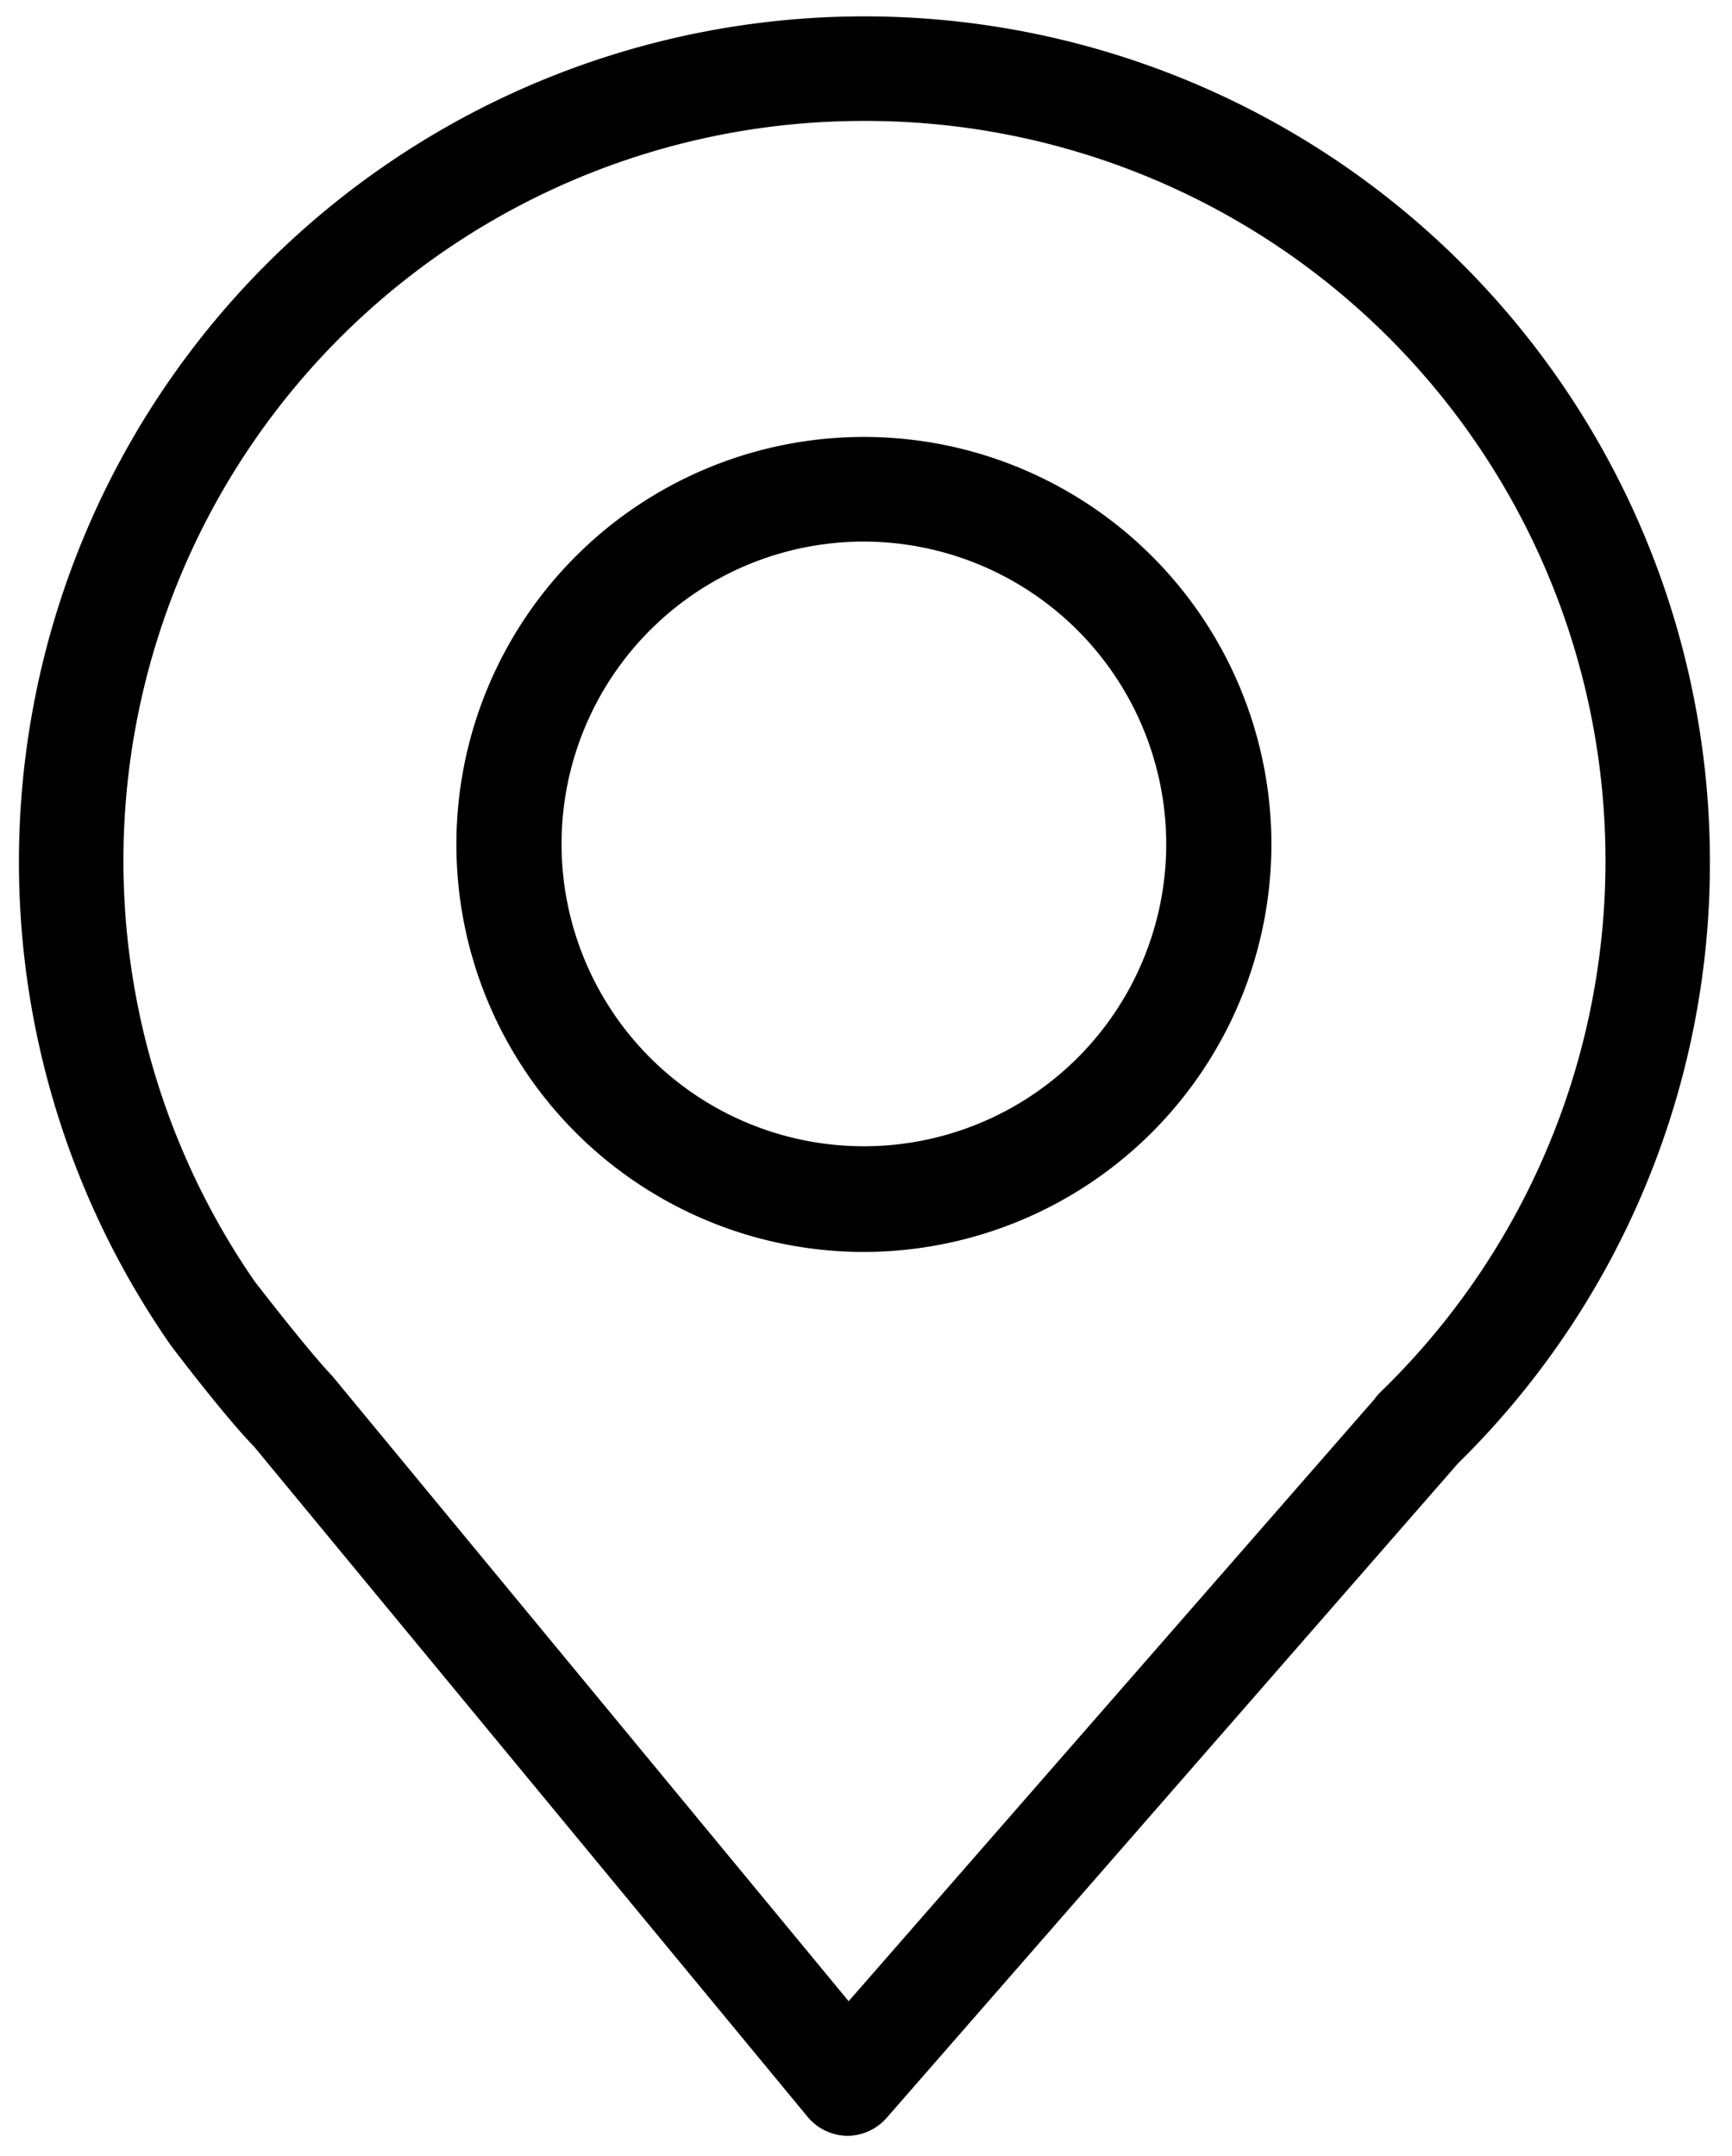 <svg xmlns="http://www.w3.org/2000/svg" viewBox="0 0 32.94 41">
  <path d="M16.12 40.62a1 1 0 0 1-.76-.36L4.83 27.51c-.54-.55-1.56-1.89-1.6-1.95a16.08 16.08 0 1 1 29.29-9.17 16 16 0 0 1-4.79 11.44L16.87 40.27a1 1 0 0 1-.75.35m.31-38.32A14.07 14.07 0 0 0 4.85 24.38c.25.32 1.05 1.35 1.47 1.79l9.82 11.89 10-11.45a1 1 0 0 1 .13-.15A14.07 14.07 0 0 0 16.43 2.3"/>
  <path d="M16.43 23.81a7.75 7.75 0 1 1 7.75-7.75 7.76 7.76 0 0 1-7.75 7.75m0-13.51a5.75 5.75 0 1 0 5.75 5.75 5.76 5.76 0 0 0-5.75-5.75"/>
</svg>
